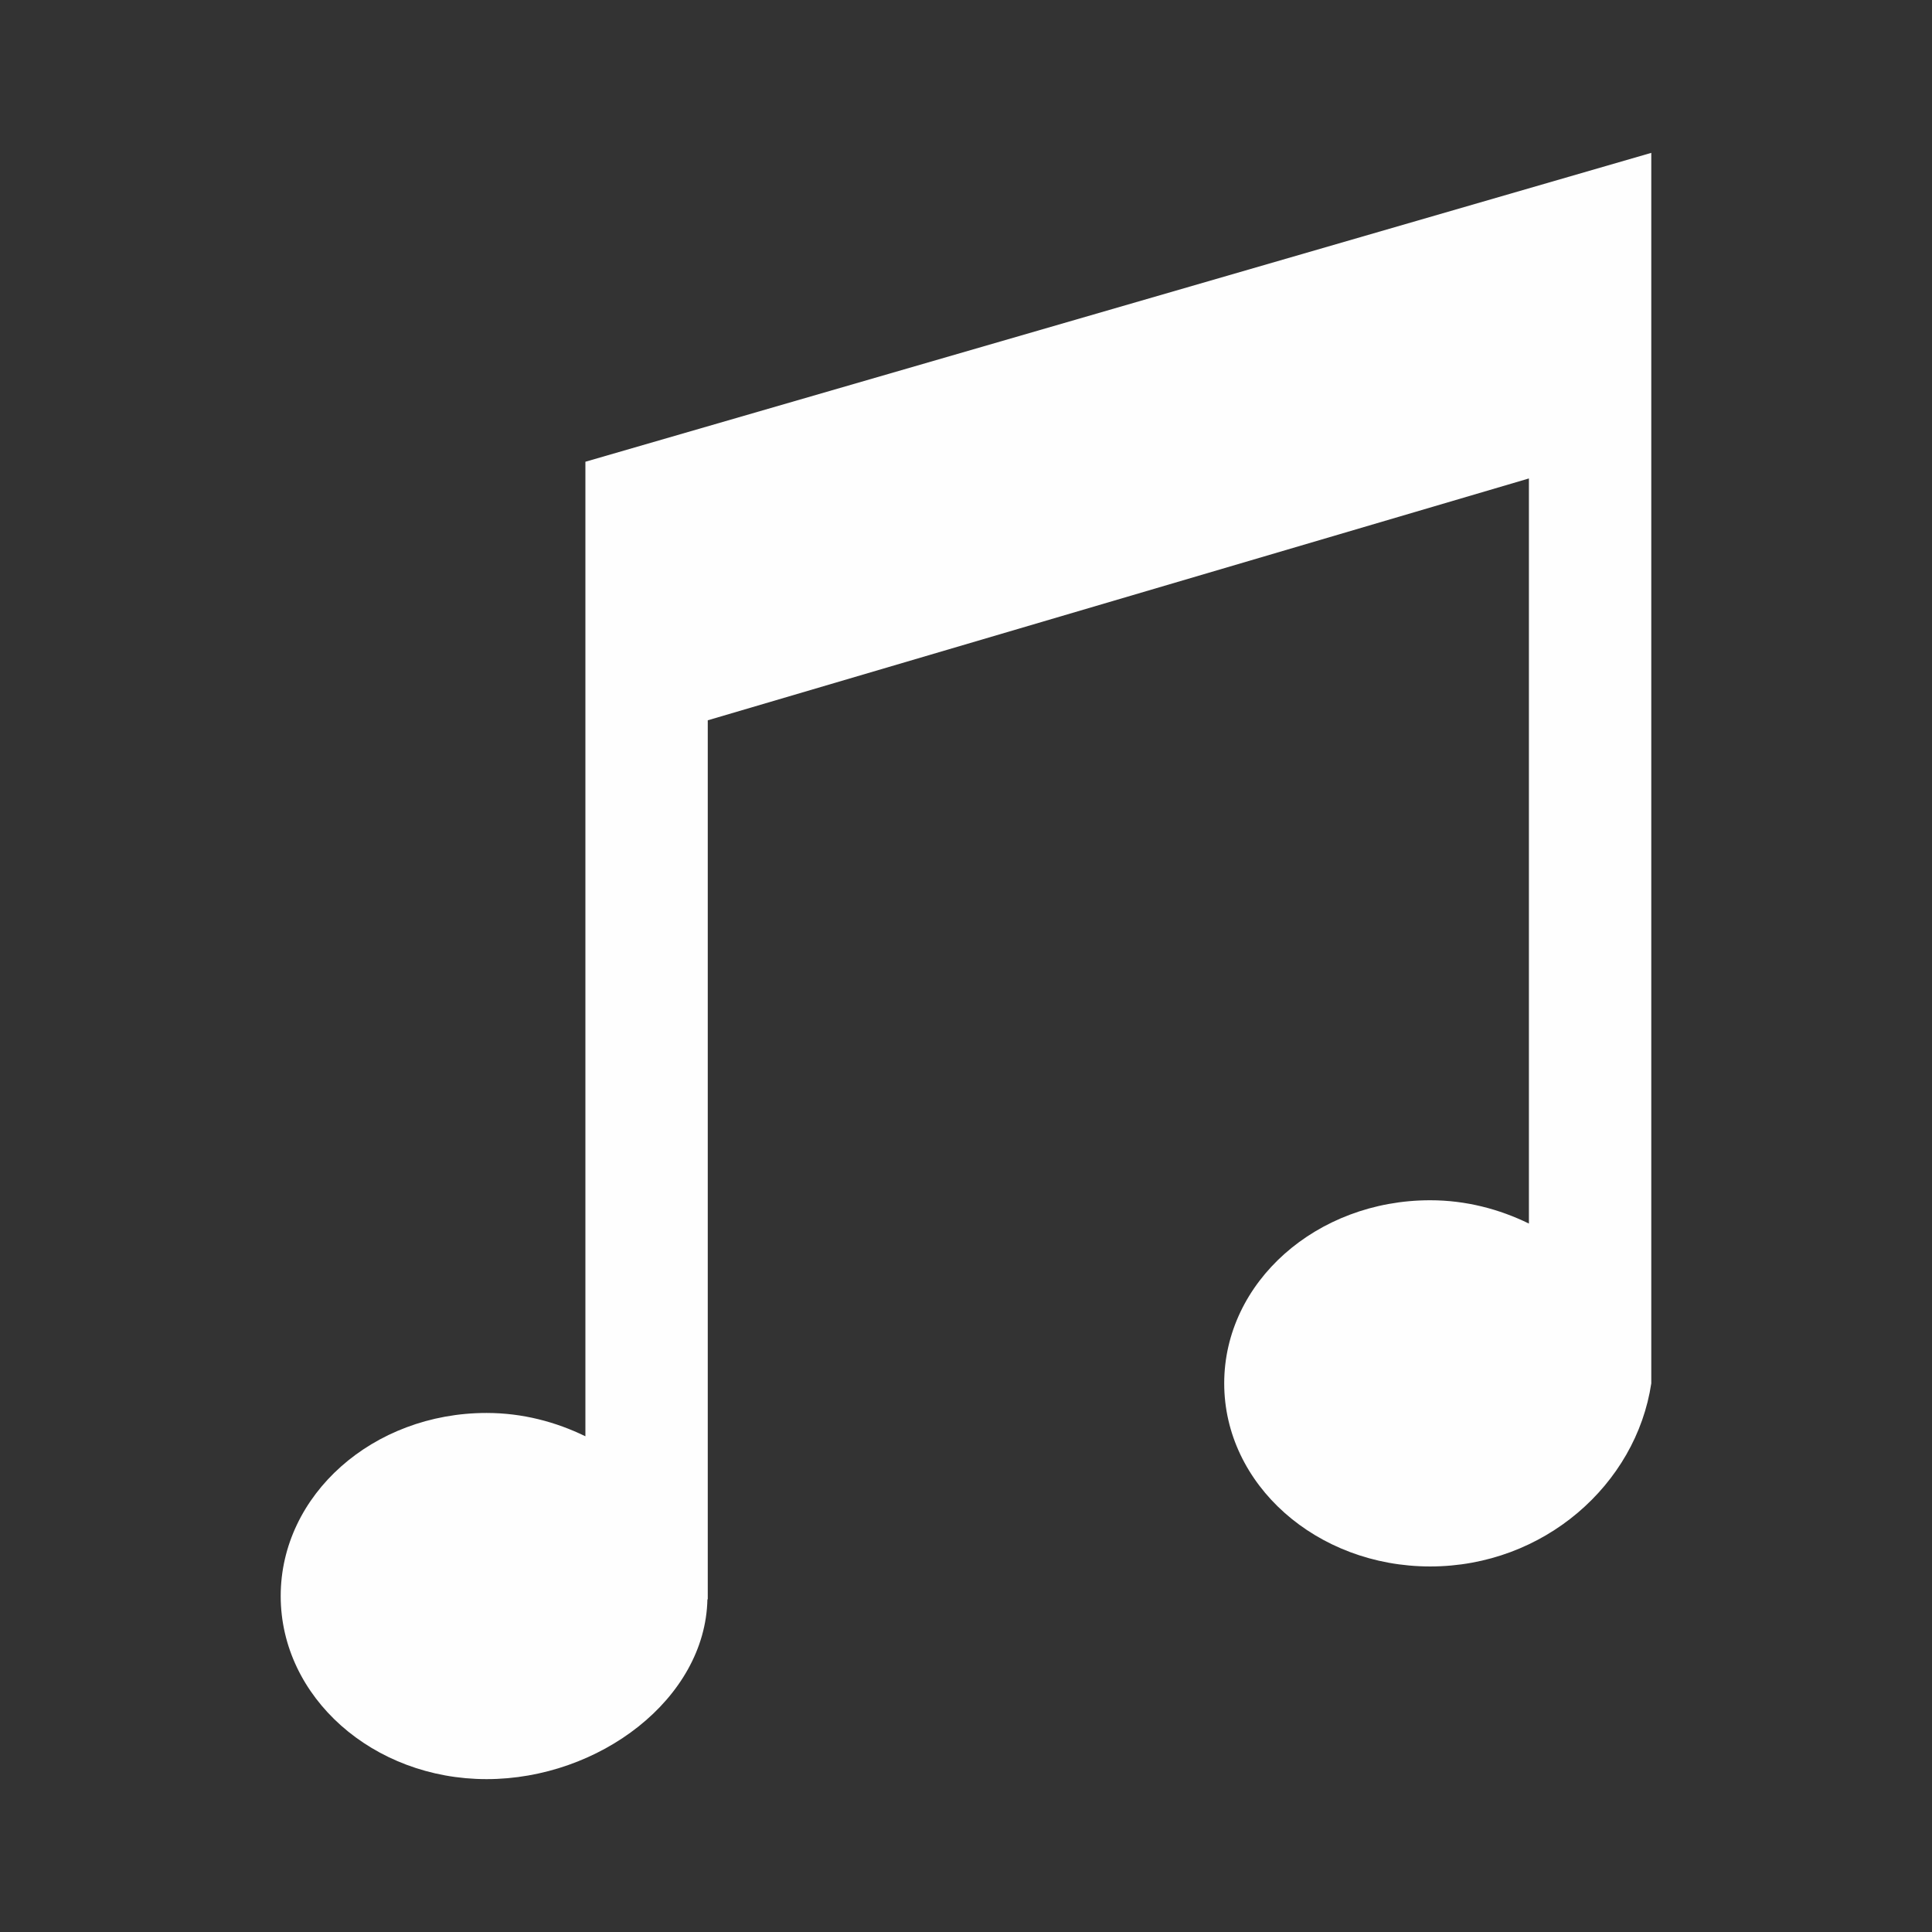 <?xml version="1.0" encoding="UTF-8"?>
<!DOCTYPE svg PUBLIC "-//W3C//DTD SVG 1.1//EN" "http://www.w3.org/Graphics/SVG/1.1/DTD/svg11.dtd">
<svg version="1.1" xmlns="http://www.w3.org/2000/svg" xmlns:xlink="http://www.w3.org/1999/xlink" x="0" y="0" width="128" height="128" viewBox="0, 0, 128, 128">
  <rect x="0" y="0" width="128" height="128" fill="#333333" stroke="none"/>
  <g id="musicale">
    <path d="M109.402,10.127 L109.402,91.65 C108.396,98.347 102.287,103.782 94.753,103.782 C87.219,103.782 81.107,98.347 81.107,91.65 C81.107,84.946 87.219,79.52 94.753,79.52 C97.134,79.52 99.342,80.111 101.294,81.064 L101.294,31.699 L46.891,47.722 L46.891,105.96 L46.868,105.96 C46.732,112.555 39.692,117.872 32.239,117.872 C24.706,117.872 18.597,112.44 18.597,105.742 C18.597,99.038 24.706,93.612 32.239,93.612 C34.623,93.612 36.832,94.206 38.784,95.157 L38.784,30.592 z" fill="#FEFEFE"/>
  </g>
</svg>
